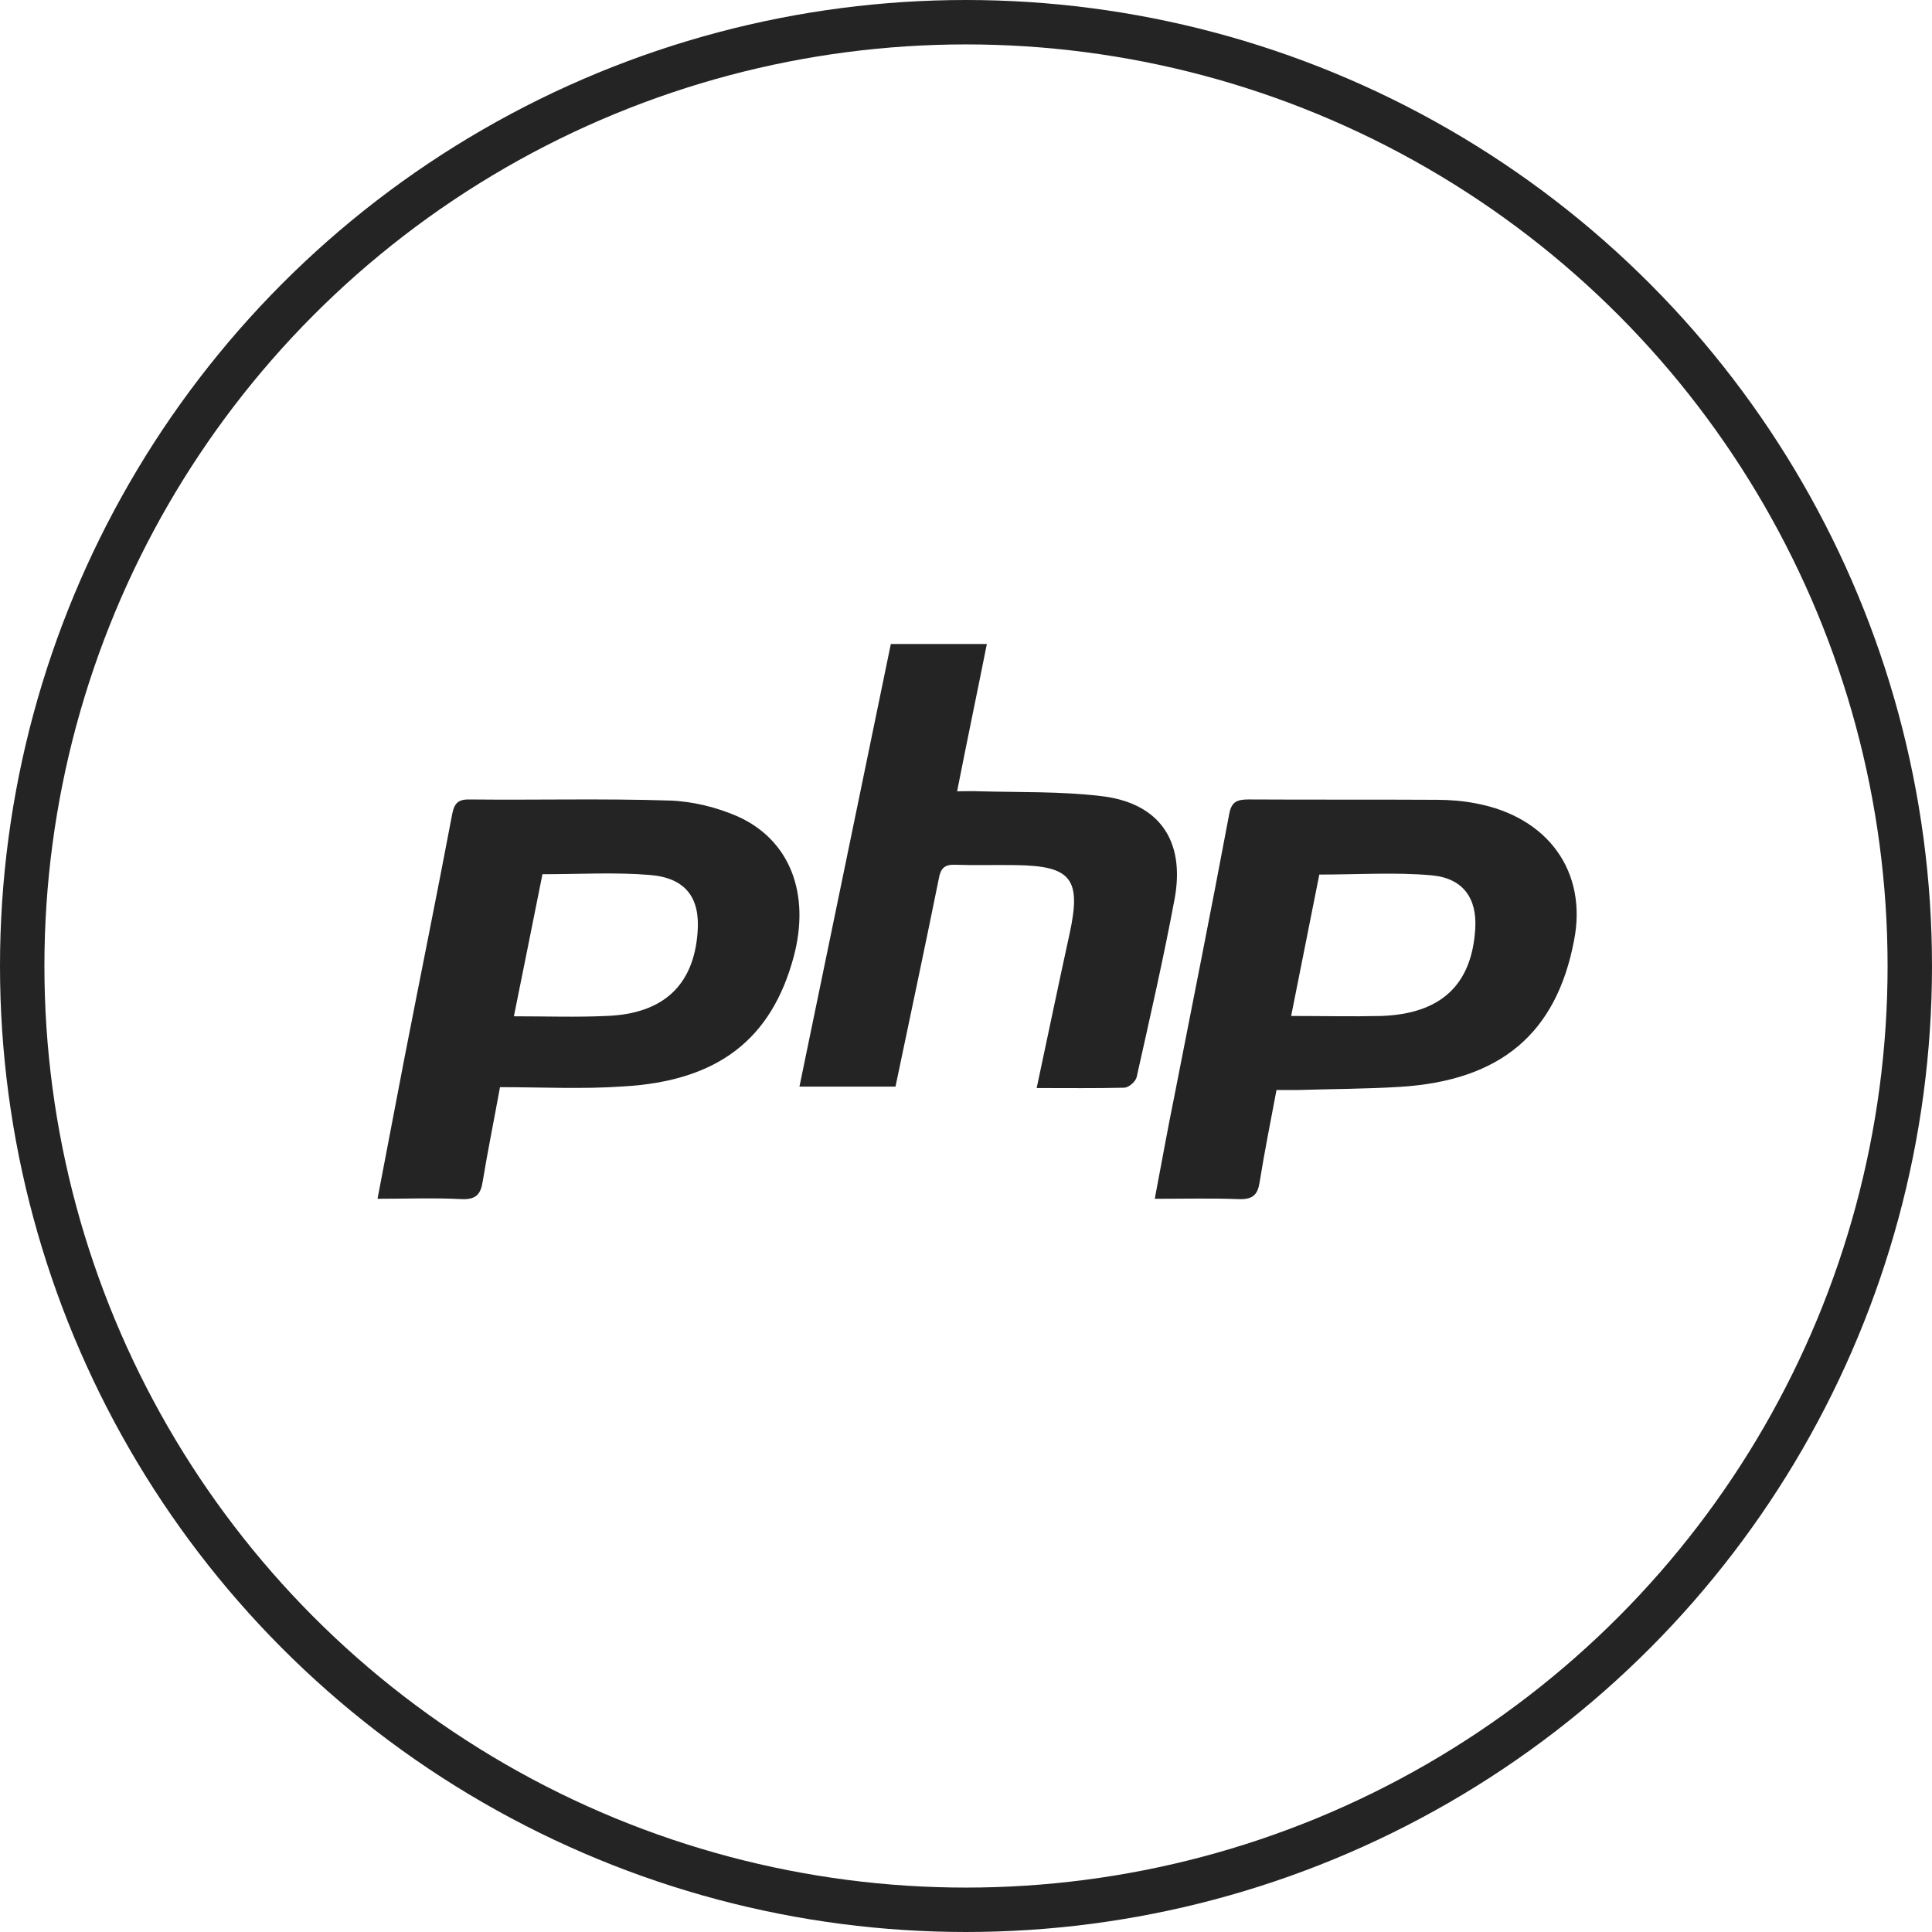 <?xml version="1.0" encoding="UTF-8"?>
<svg xmlns="http://www.w3.org/2000/svg" width="87" height="87" viewBox="0 0 87 87" fill="none">
  <circle cx="43.5" cy="43.5" r="42.5" stroke="#242424" stroke-width="2"></circle>
  <path d="M22.515 48.956C22.228 50.535 21.957 51.86 21.737 53.2C21.652 53.742 21.466 54.029 20.79 53.998C19.555 53.934 18.32 53.982 17 53.982C17.423 51.796 17.812 49.706 18.218 47.616C18.929 43.962 19.673 40.309 20.367 36.639C20.468 36.145 20.654 35.985 21.179 36.001C24.173 36.033 27.151 35.953 30.145 36.049C31.177 36.081 32.277 36.352 33.224 36.767C35.593 37.836 36.489 40.261 35.745 43.069C34.747 46.802 32.327 48.685 28.047 48.924C26.22 49.052 24.393 48.956 22.515 48.956ZM23.141 45.765C24.613 45.765 25.966 45.813 27.32 45.749C29.874 45.654 31.245 44.361 31.414 41.968C31.532 40.42 30.872 39.527 29.248 39.399C27.692 39.272 26.102 39.367 24.427 39.367C24.021 41.426 23.581 43.563 23.141 45.765Z" fill="#242424"></path>
  <path d="M57.482 49.085C57.211 50.521 56.94 51.877 56.72 53.249C56.636 53.776 56.433 54.015 55.807 53.999C54.572 53.951 53.337 53.983 52 53.983C52.304 52.388 52.575 50.872 52.88 49.372C53.709 45.143 54.555 40.915 55.35 36.67C55.451 36.112 55.688 36 56.23 36C59.055 36.016 61.864 36 64.689 36.016C65.281 36.016 65.874 36.064 66.449 36.175C69.714 36.782 71.49 39.255 70.881 42.351C70.086 46.532 67.582 48.654 63.065 48.941C61.525 49.037 59.969 49.037 58.412 49.085C58.125 49.085 57.82 49.085 57.482 49.085ZM58.142 45.75C59.563 45.75 60.882 45.782 62.202 45.75C64.892 45.654 66.279 44.345 66.432 41.824C66.516 40.452 65.89 39.542 64.452 39.415C62.811 39.271 61.153 39.383 59.41 39.383C59.004 41.425 58.581 43.532 58.142 45.75Z" fill="#242424"></path>
  <path d="M46.682 48.996C47.199 46.584 47.666 44.319 48.167 42.037C48.699 39.577 48.247 38.99 45.746 38.957C44.827 38.941 43.923 38.974 43.003 38.941C42.535 38.925 42.358 39.104 42.277 39.56C41.648 42.673 40.986 45.769 40.325 48.931C38.904 48.931 37.501 48.931 36 48.931C37.372 42.282 38.743 35.665 40.115 29C41.535 29 42.922 29 44.439 29C44.004 31.184 43.552 33.335 43.1 35.633C43.471 35.633 43.778 35.616 44.084 35.633C45.908 35.682 47.747 35.633 49.554 35.845C52.184 36.138 53.379 37.833 52.895 40.473C52.394 43.162 51.781 45.834 51.184 48.507C51.136 48.703 50.829 48.98 50.619 48.98C49.345 49.012 48.07 48.996 46.682 48.996Z" fill="#242424"></path>
</svg>
